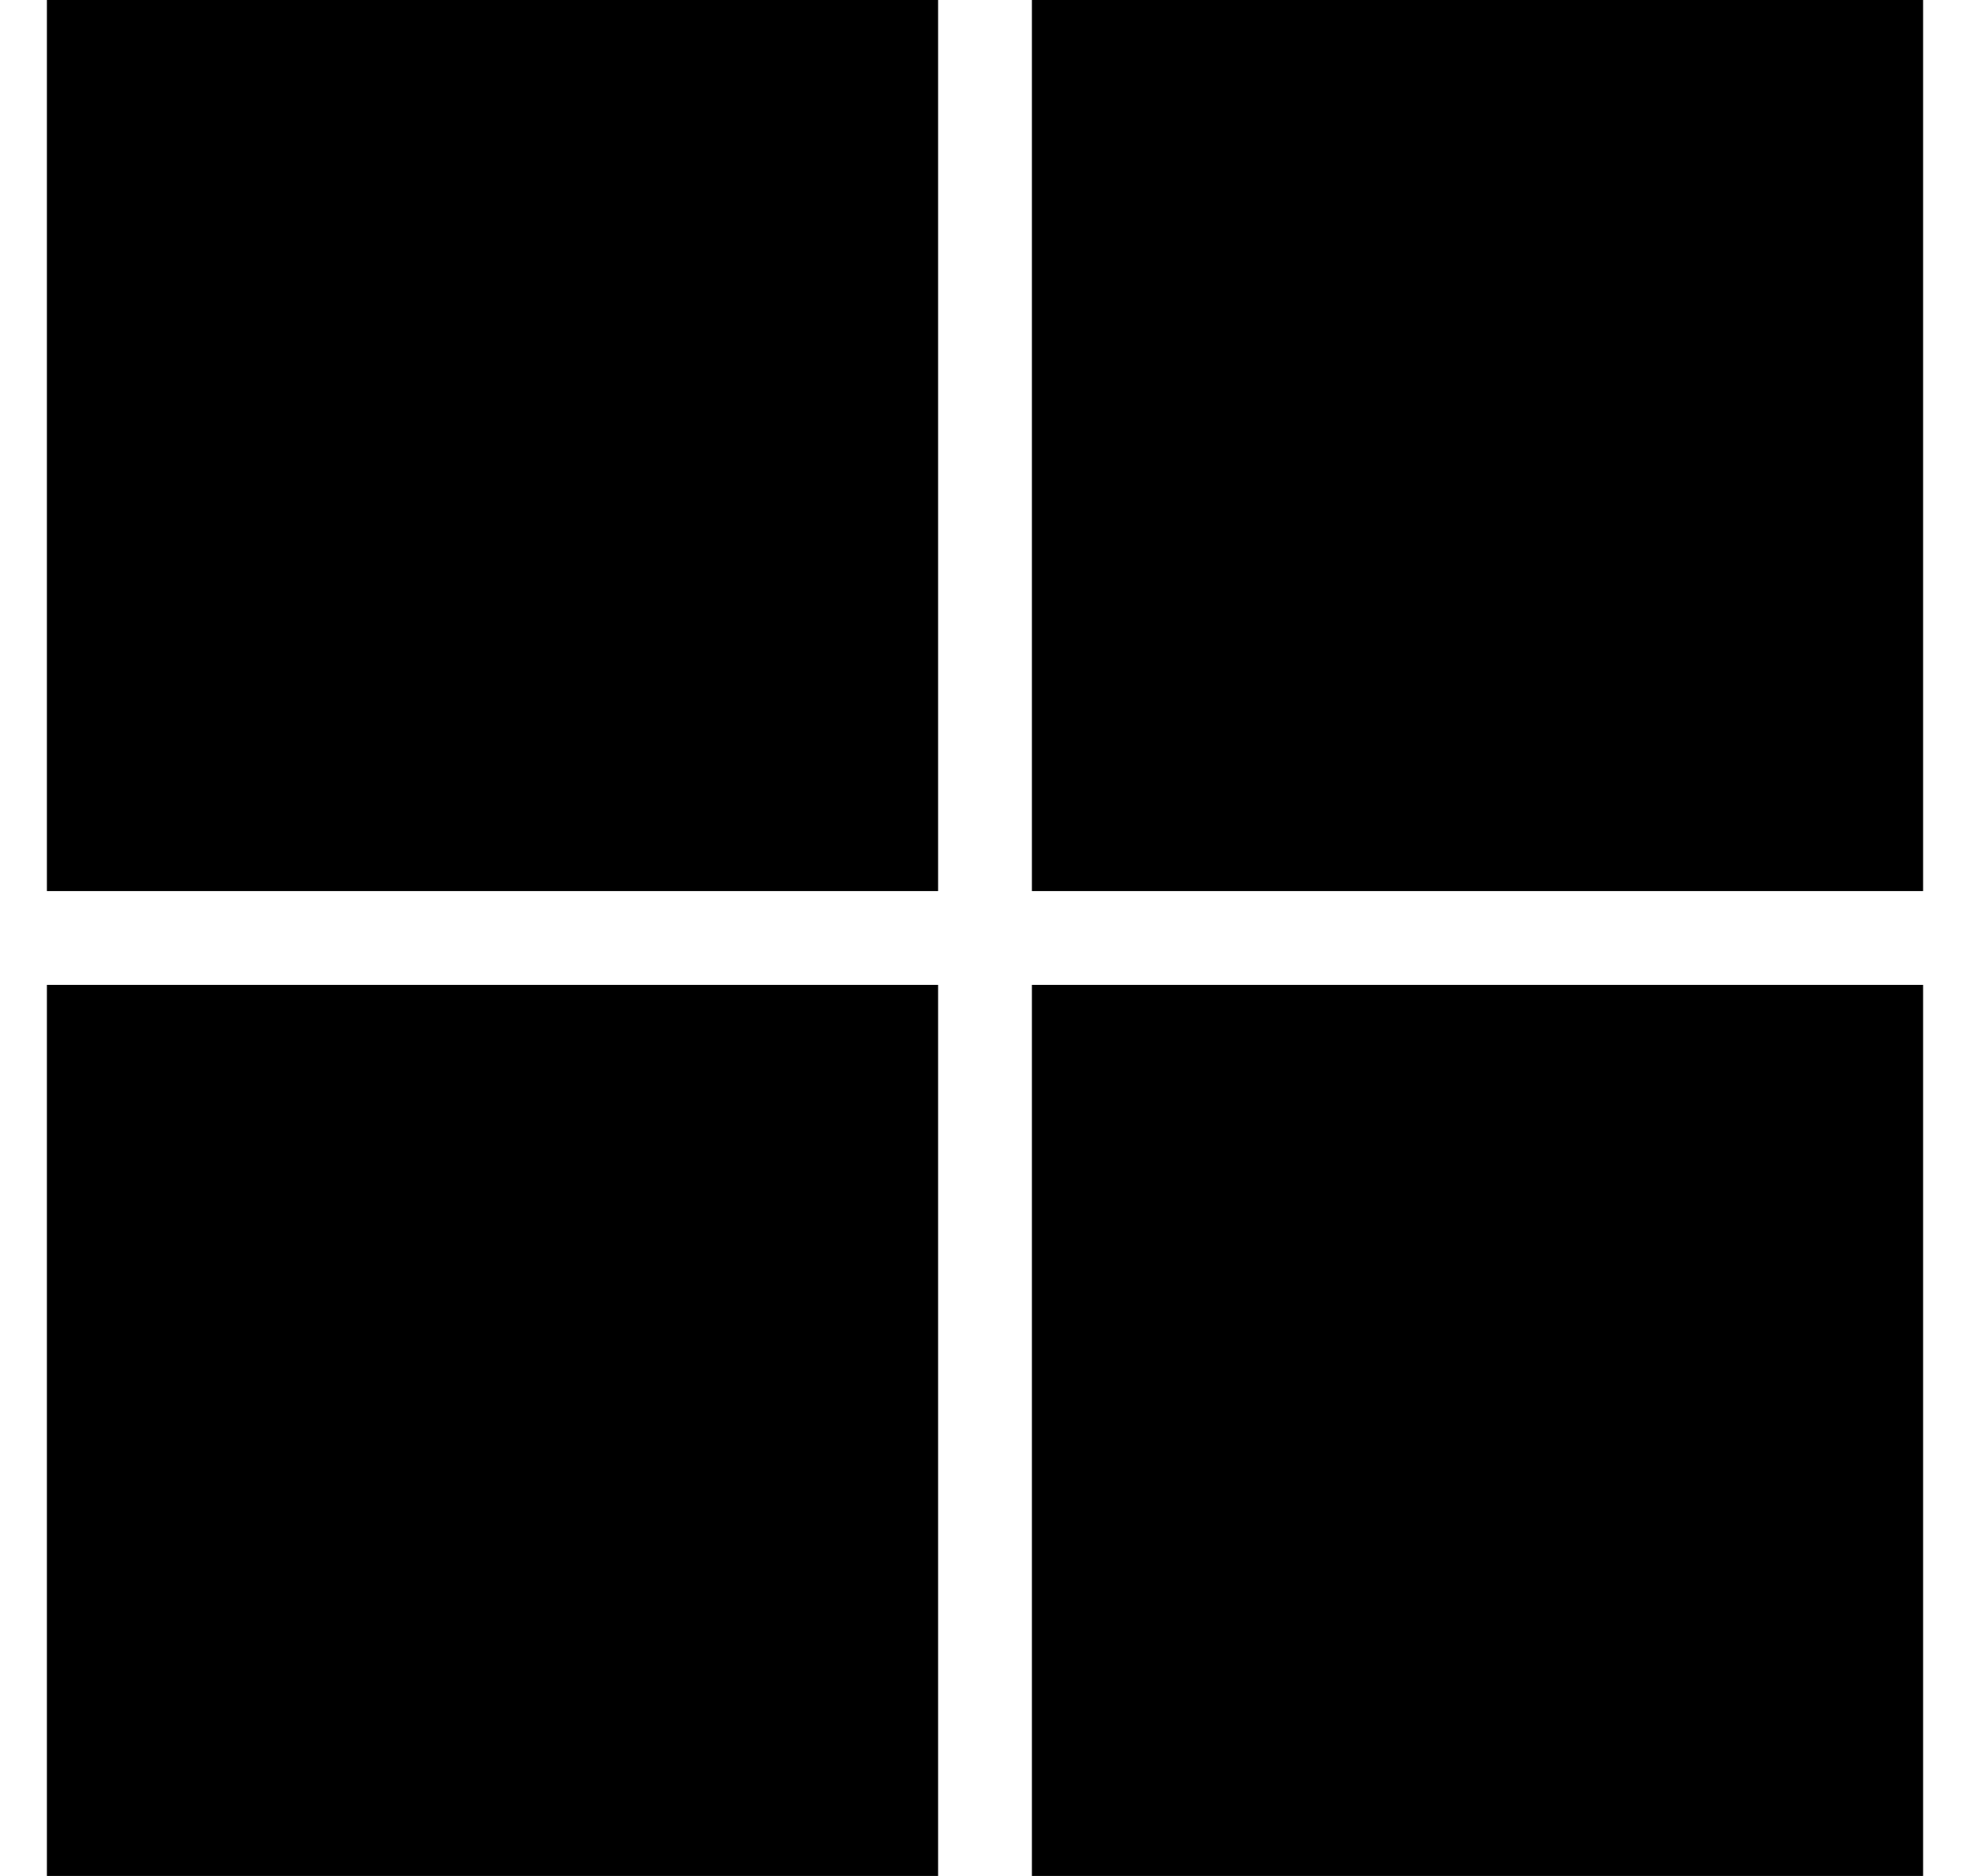 <svg width="21" height="20" viewBox="0 0 21 20" fill="none" xmlns="http://www.w3.org/2000/svg">
<path d="M0.5 20H10V10.5H0.5V20ZM0.5 9.5H10V0H0.5V9.5ZM11 0V9.5H20.5V0H11ZM11 20H20.5V10.5H11V20Z" fill="black"/>
</svg>
